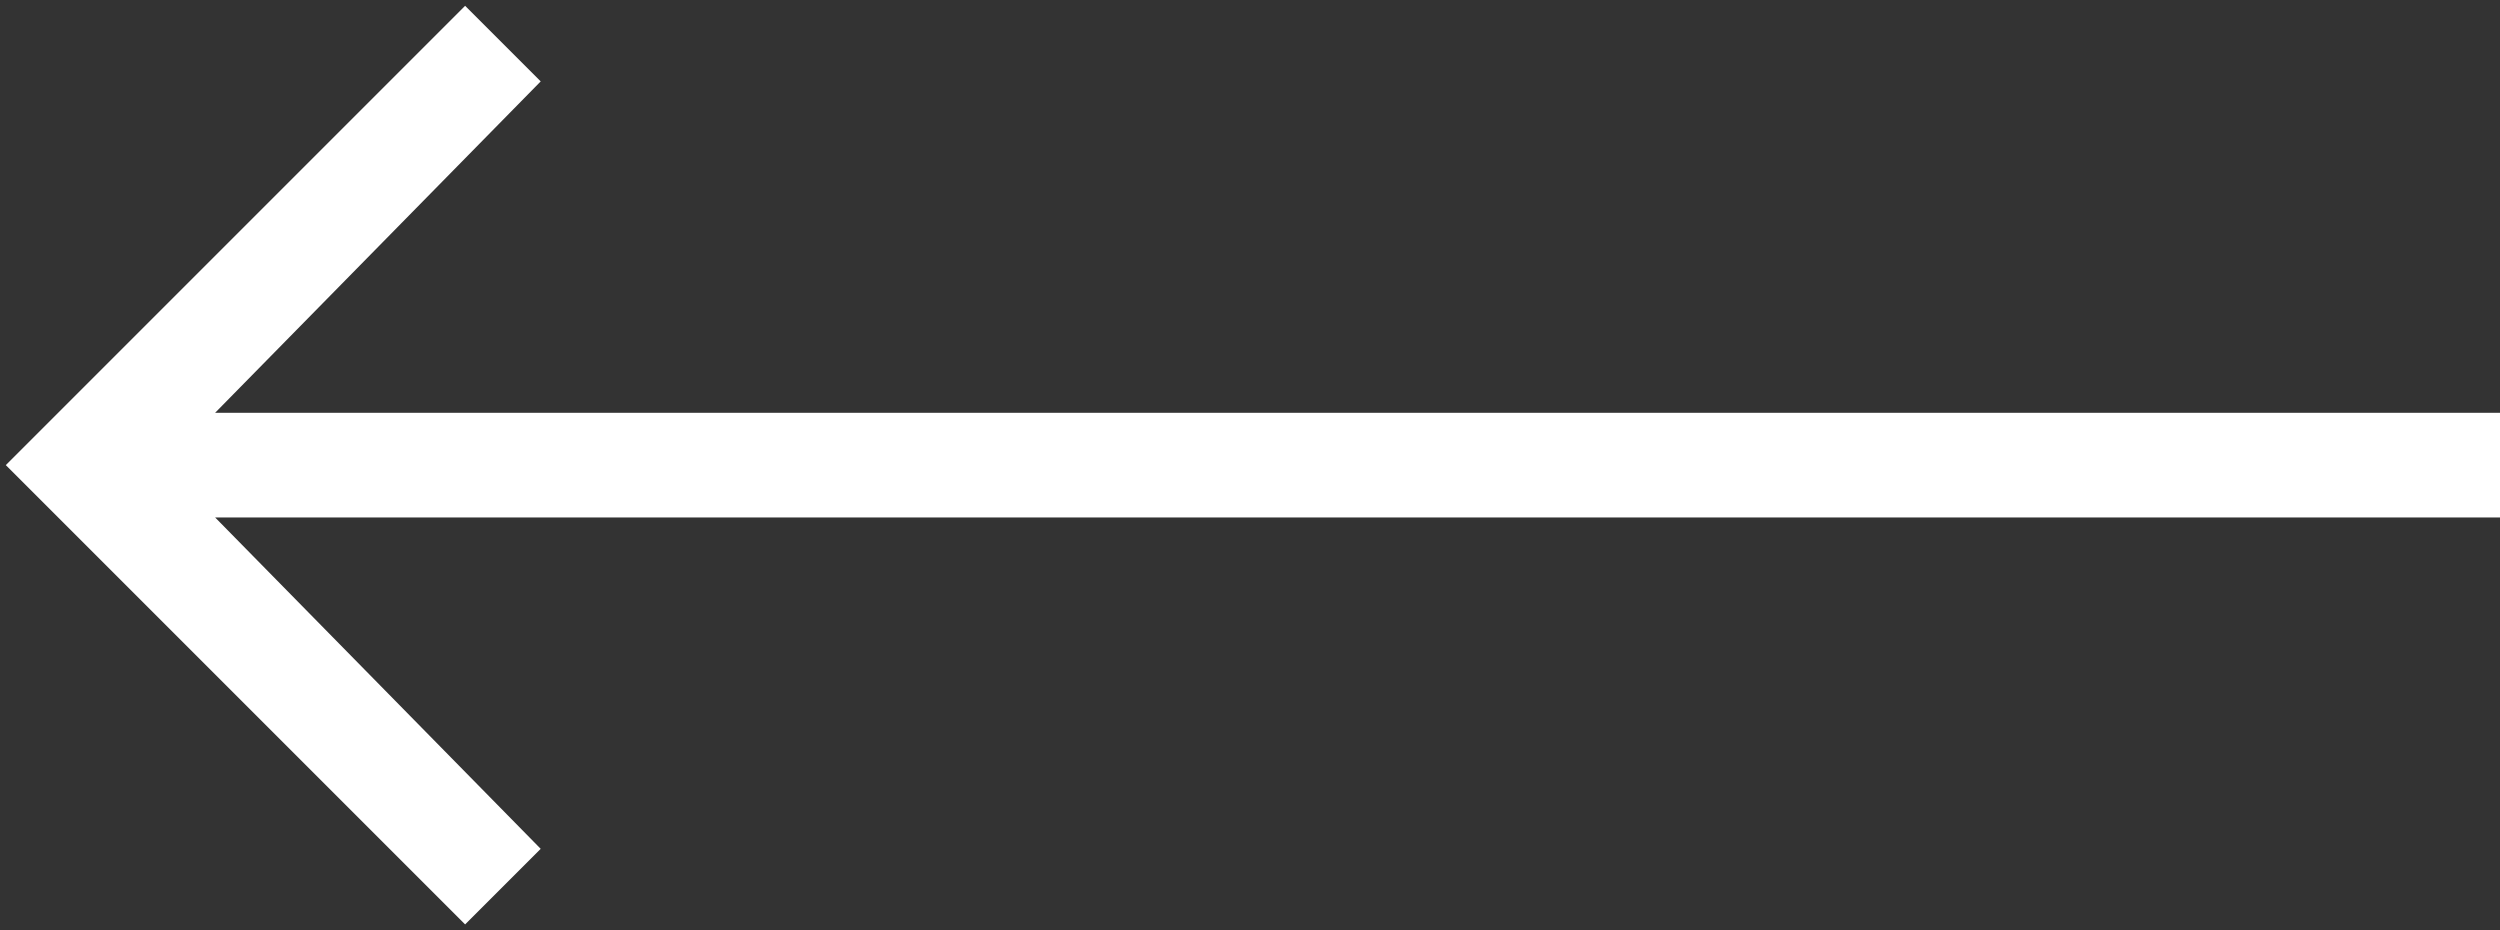 <svg version="1.2" xmlns="http://www.w3.org/2000/svg" viewBox="0 0 43 16" width="43" height="16">
	<rect x="0" y="0" width="43" height="16" fill="#333333" stroke="none"/>
	<title>arrow2-svg</title>
	<style>
		.s0 { fill: #ffffff } 
	</style>
	<path id="Layer" class="s0" d="m43 8.9h-39.3l5.6 5.7-1.3 1.3-7.9-7.9 7.9-7.9 1.3 1.3-5.6 5.7h39.3z"/>
</svg>